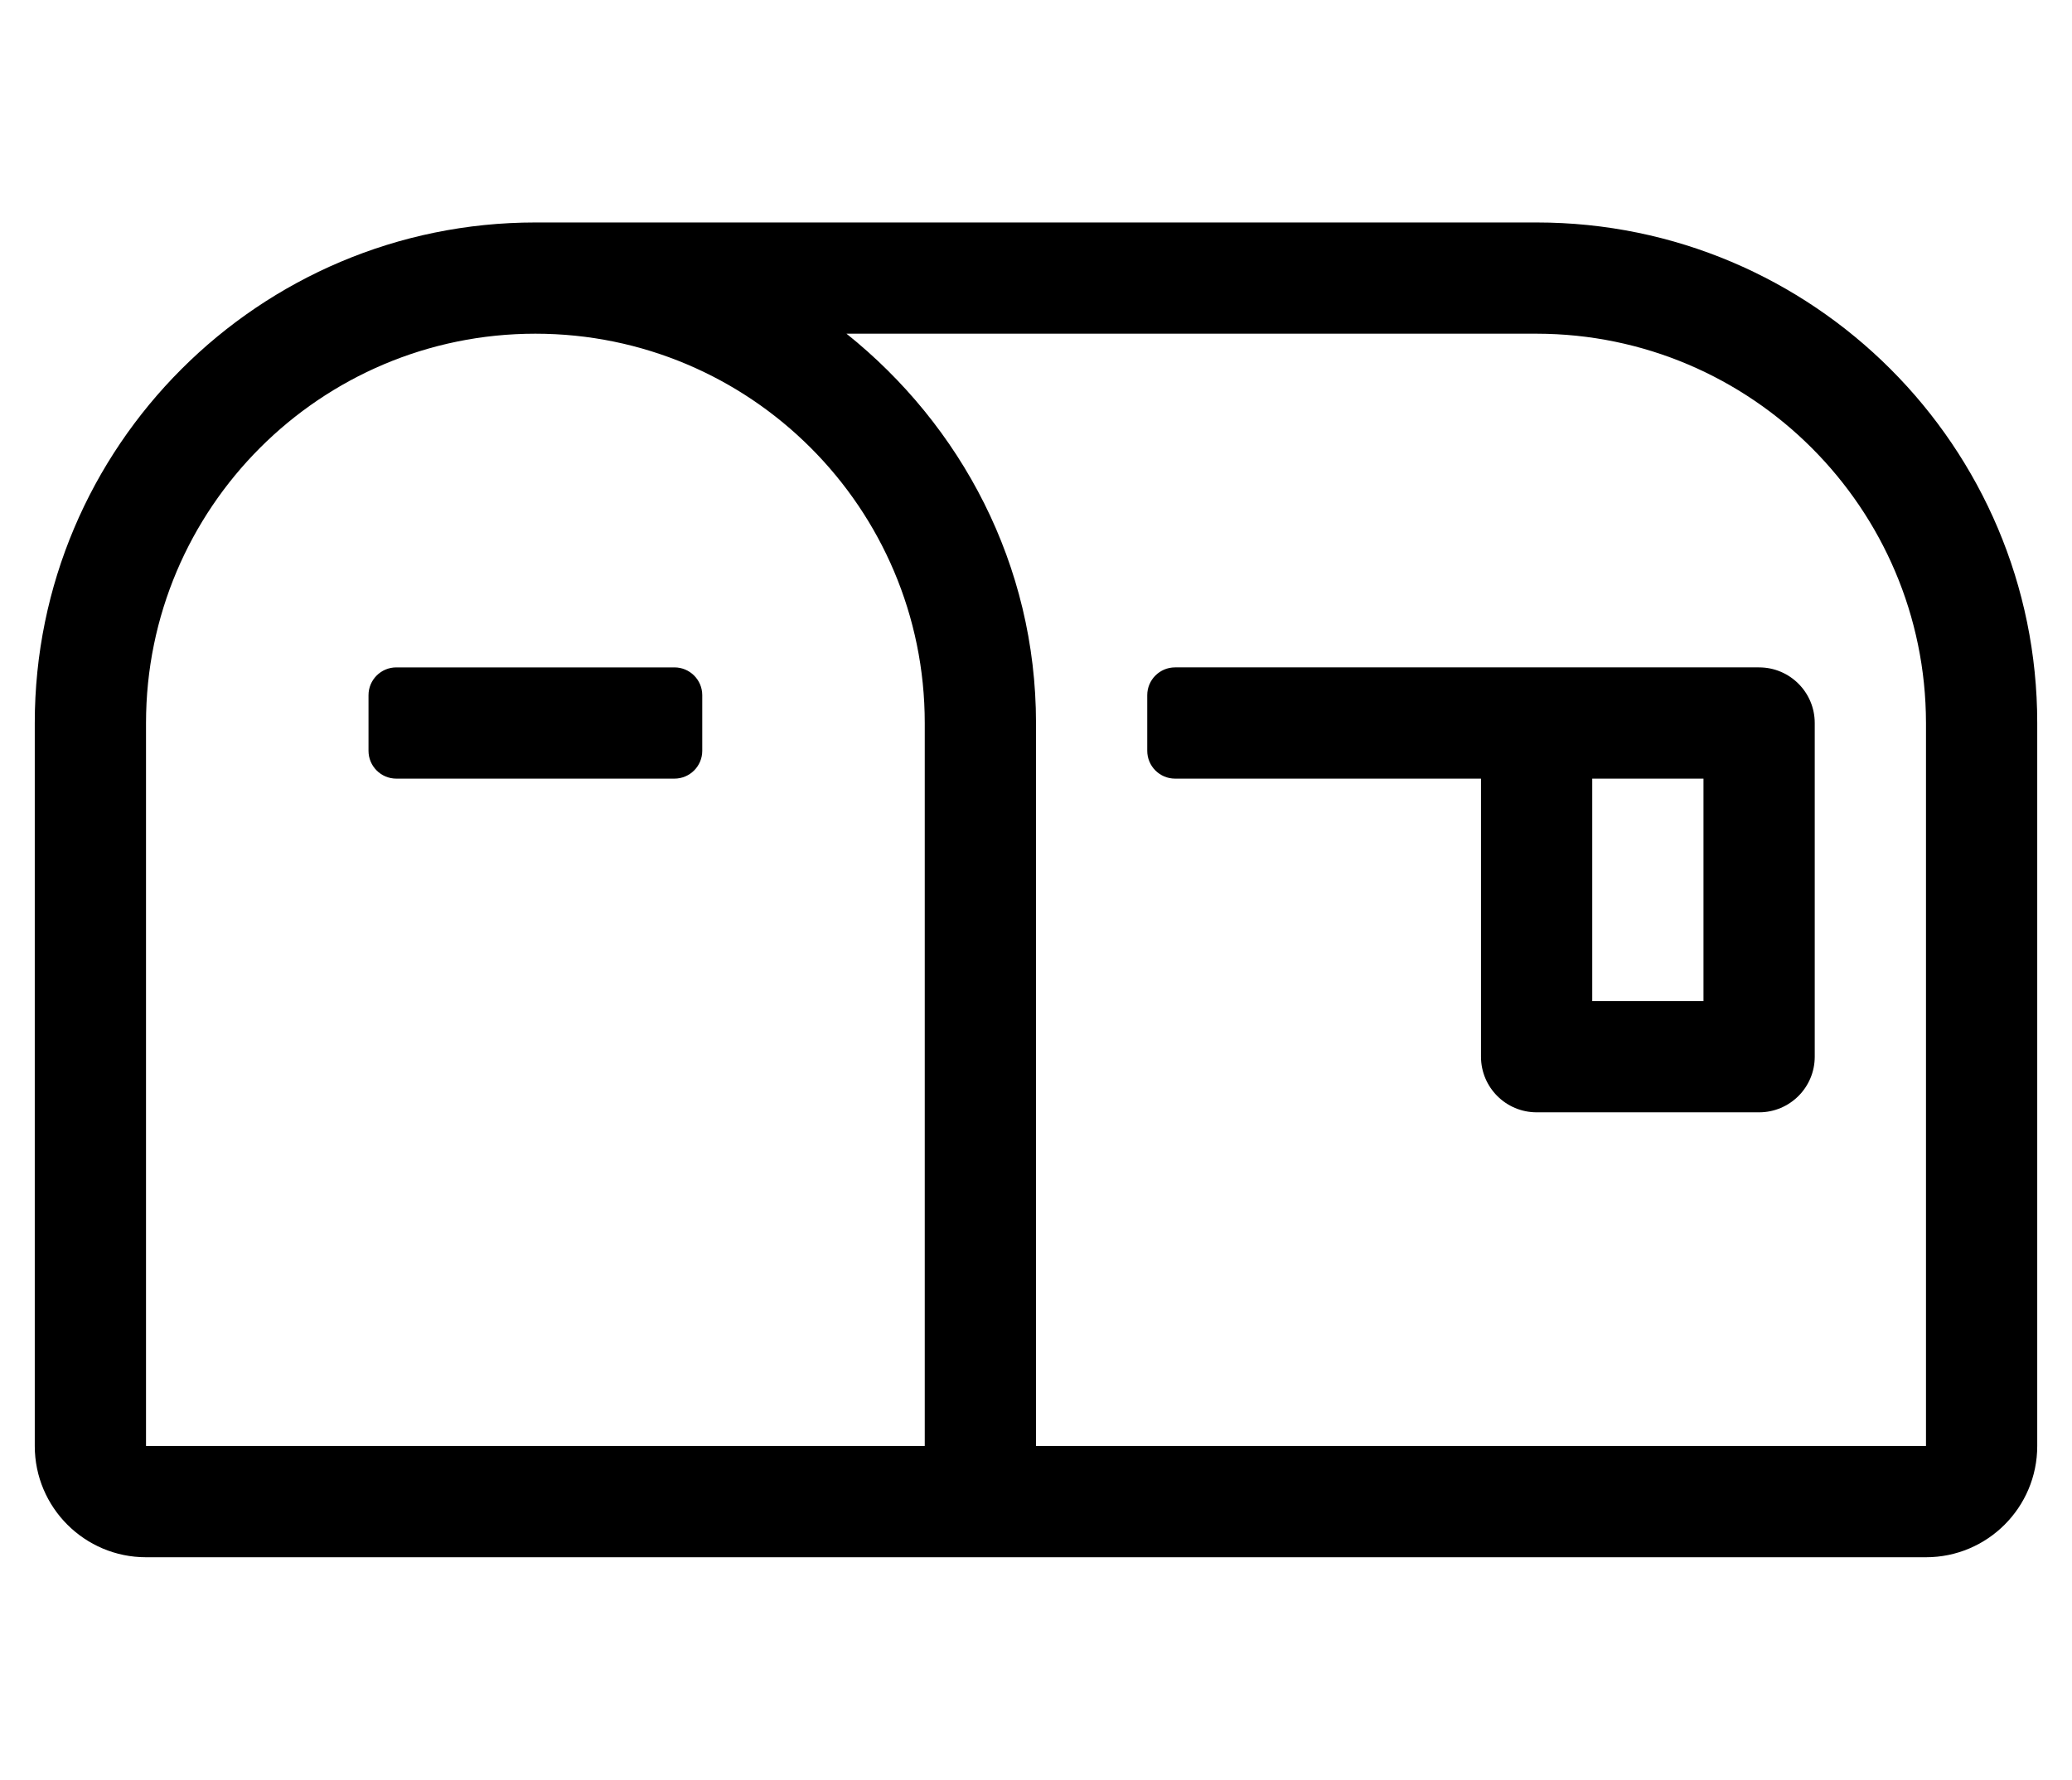 <?xml version="1.0" standalone="no"?>
<!DOCTYPE svg PUBLIC "-//W3C//DTD SVG 1.1//EN" "http://www.w3.org/Graphics/SVG/1.1/DTD/svg11.dtd" >
<svg xmlns="http://www.w3.org/2000/svg" xmlns:xlink="http://www.w3.org/1999/xlink" version="1.1" viewBox="-10 0 596 512">
   <path fill="currentColor"
d="M432 64c79.488 0 144 64.512 144 144v208c0 17.664 -14.336 32 -32 32h-512c-17.664 0 -32 -14.336 -32 -32v-208c0 -79.488 64.512 -144 144 -144h288zM256 416v-208c0 -61.824 -50.176 -112 -112 -112s-112 50.176 -112 112v208h224zM544 416v-208
c-0.066 -61.758 -50.242 -111.934 -112 -112h-198.51c32.97 26.39 54.51 66.481 54.51 112v208h256zM496 192c8.832 0 16 7.168 16 16v96c0 8.832 -7.168 16 -16 16h-64c-8.832 0 -16 -7.168 -16 -16v-80h-88c-4.416 0 -8 -3.584 -8 -8v-16
c0 -4.416 3.584 -8 8 -8h168zM480 288v-64h-32v64h32zM184 192c4.416 0 8 3.584 8 8v16c0 4.416 -3.584 8 -8 8h-80c-4.416 0 -8 -3.584 -8 -8v-16c0 -4.416 3.584 -8 8 -8h80z" />
</svg>
